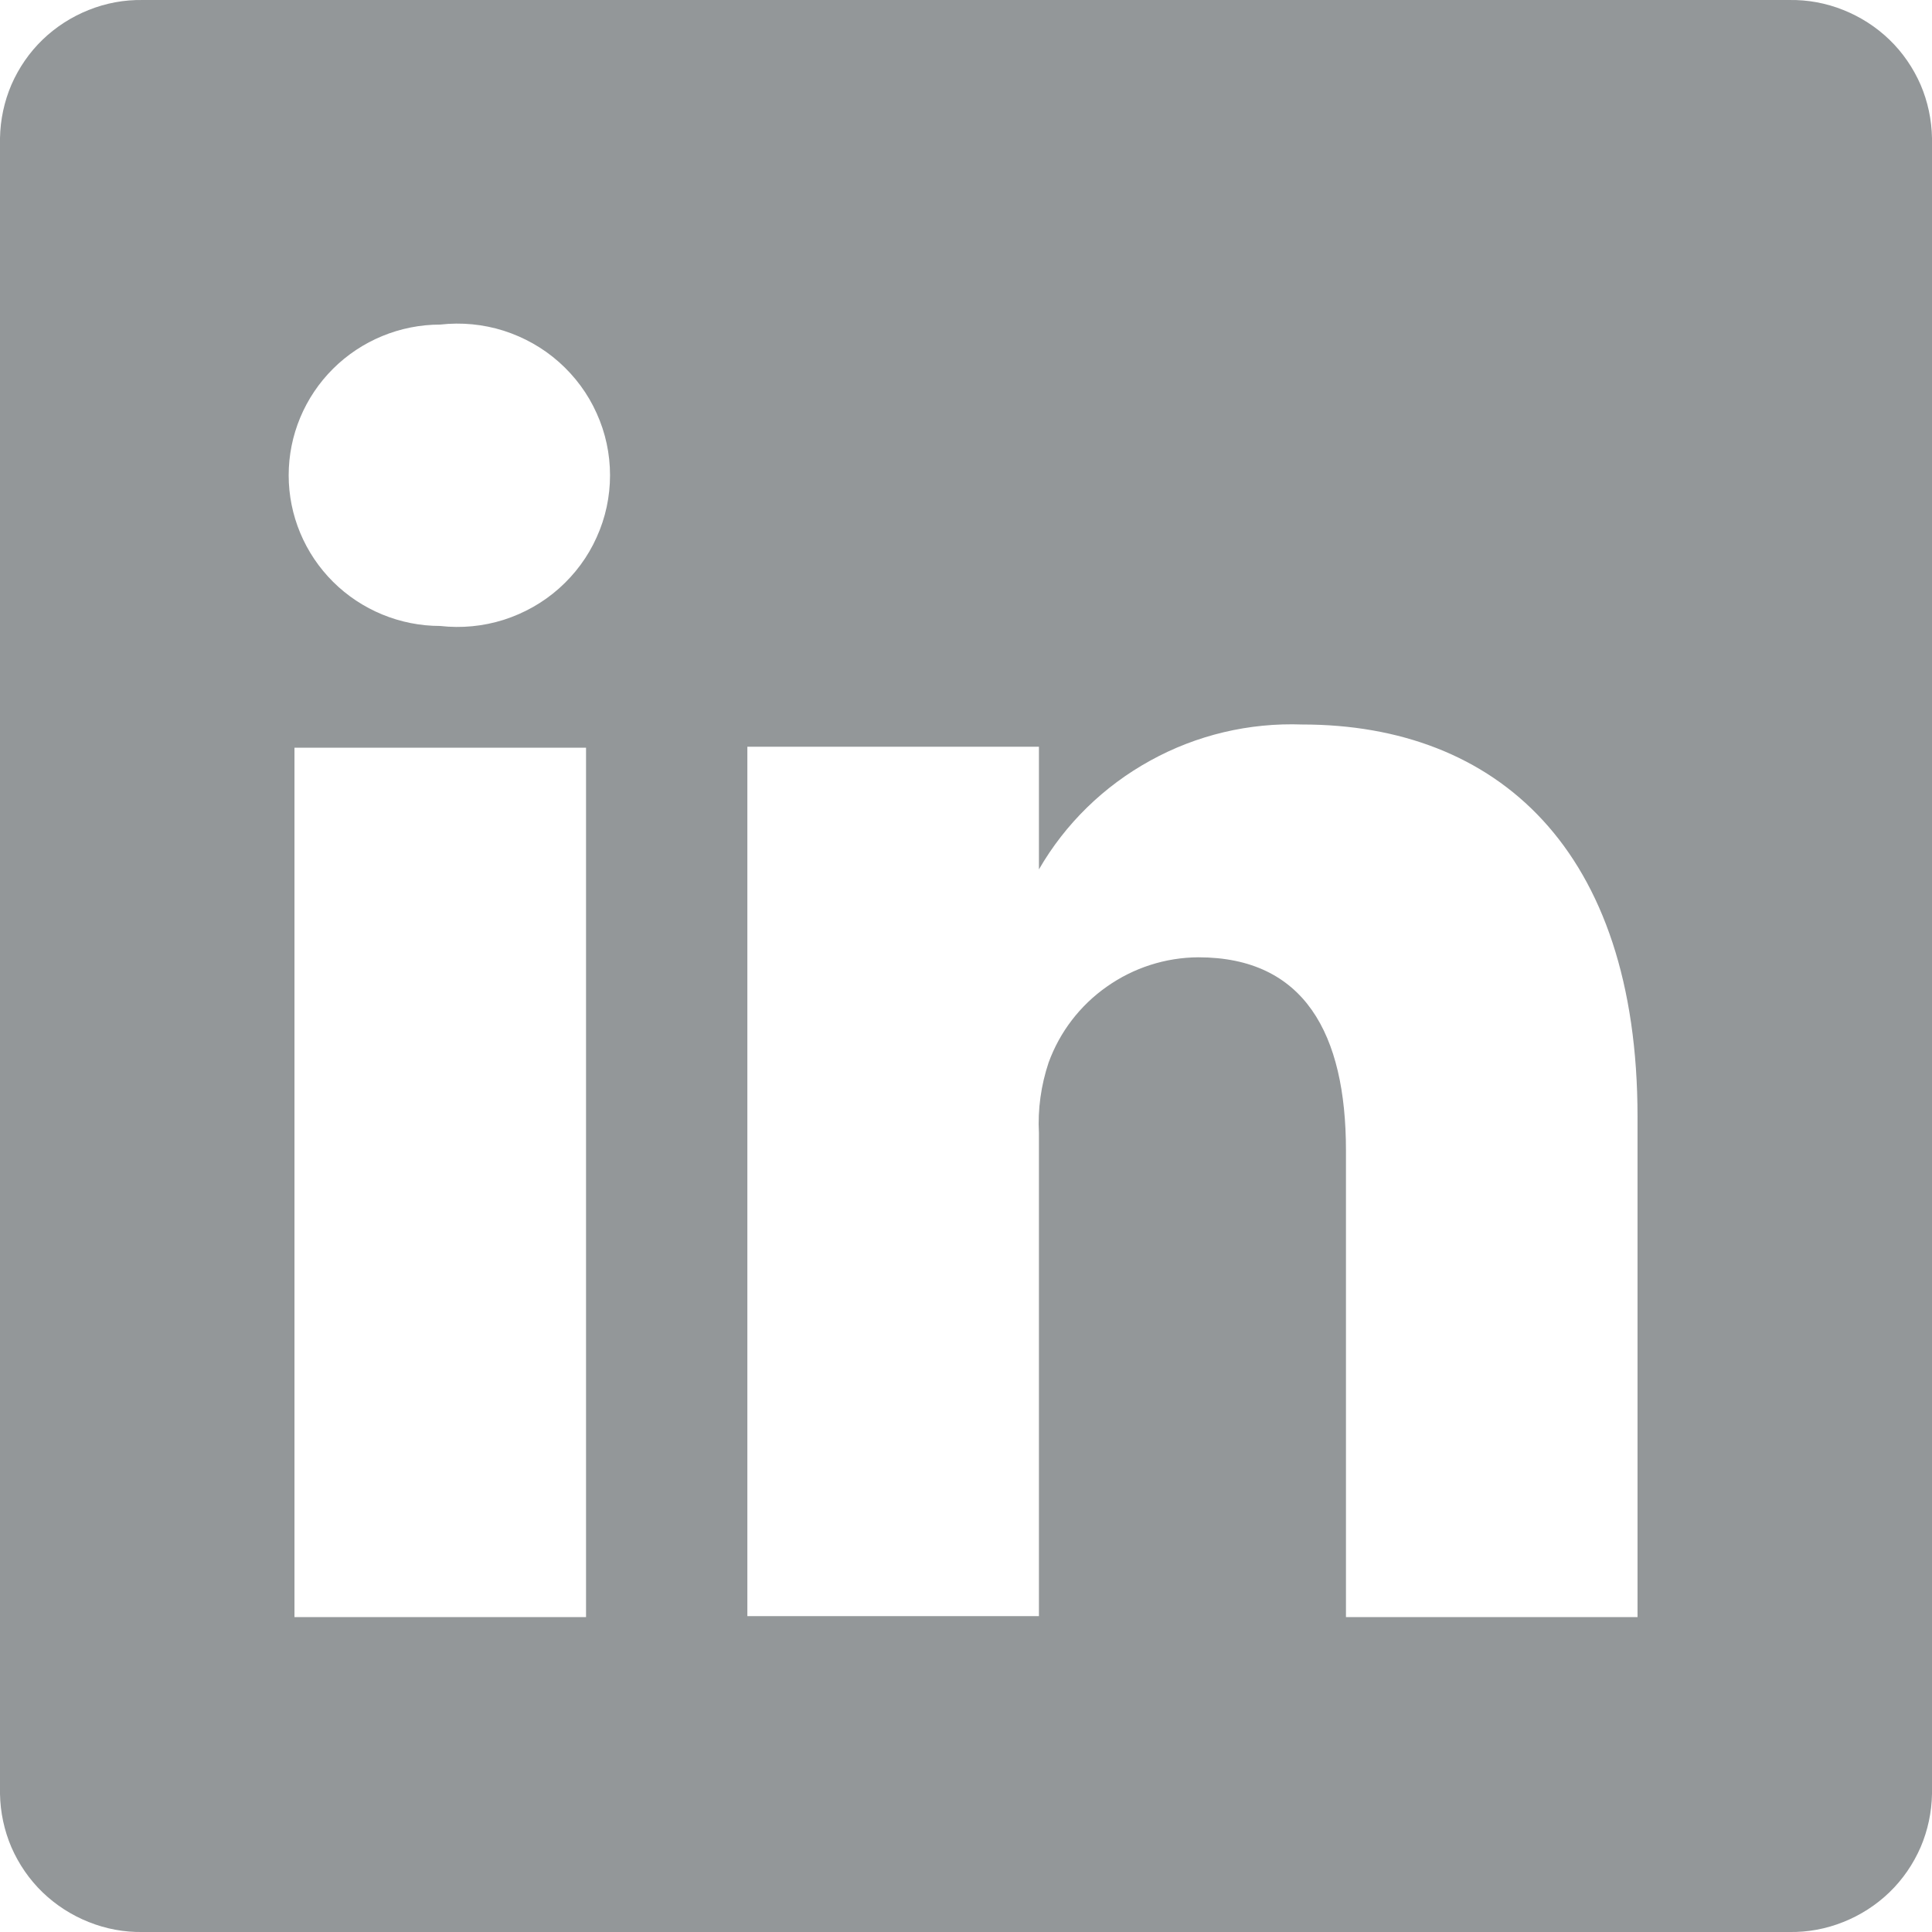 <svg width="12" height="12" viewBox="0 0 12 12" fill="none" xmlns="http://www.w3.org/2000/svg">
<path d="M11.113 8.38973e-05H0.887C0.772 -0.002 0.658 0.019 0.551 0.062C0.445 0.104 0.347 0.167 0.265 0.246C0.182 0.326 0.117 0.421 0.071 0.526C0.026 0.631 0.002 0.744 0 0.858V11.142C0.002 11.256 0.026 11.369 0.071 11.474C0.117 11.579 0.182 11.674 0.265 11.754C0.347 11.833 0.445 11.896 0.551 11.938C0.658 11.981 0.772 12.002 0.887 12H11.113C11.228 12.002 11.342 11.981 11.449 11.938C11.555 11.896 11.653 11.833 11.735 11.754C11.818 11.674 11.883 11.579 11.929 11.474C11.974 11.369 11.998 11.256 12 11.142V0.858C11.998 0.744 11.974 0.631 11.929 0.526C11.883 0.421 11.818 0.326 11.735 0.246C11.653 0.167 11.555 0.104 11.449 0.062C11.342 0.019 11.228 -0.002 11.113 8.38973e-05ZM3.64 10.044H1.829V4.644H3.64V10.044ZM2.734 3.888C2.485 3.888 2.245 3.789 2.069 3.614C1.892 3.438 1.793 3.2 1.793 2.952C1.793 2.704 1.892 2.466 2.069 2.29C2.245 2.115 2.485 2.016 2.734 2.016C2.867 2.001 3.001 2.014 3.128 2.054C3.256 2.095 3.373 2.161 3.472 2.249C3.572 2.338 3.652 2.446 3.706 2.567C3.761 2.688 3.789 2.819 3.789 2.952C3.789 3.085 3.761 3.216 3.706 3.337C3.652 3.458 3.572 3.566 3.472 3.655C3.373 3.743 3.256 3.809 3.128 3.85C3.001 3.89 2.867 3.903 2.734 3.888ZM10.171 10.044H8.36V7.146C8.36 6.42 8.101 5.946 7.443 5.946C7.239 5.947 7.041 6.011 6.875 6.128C6.708 6.245 6.582 6.41 6.513 6.6C6.466 6.741 6.445 6.89 6.453 7.038V10.038H4.642C4.642 10.038 4.642 5.13 4.642 4.638H6.453V5.4C6.617 5.116 6.856 4.883 7.145 4.724C7.433 4.565 7.759 4.488 8.089 4.5C9.296 4.5 10.171 5.274 10.171 6.936V10.044Z" fill="#666B6E" fill-opacity="0.7"/>
</svg>
